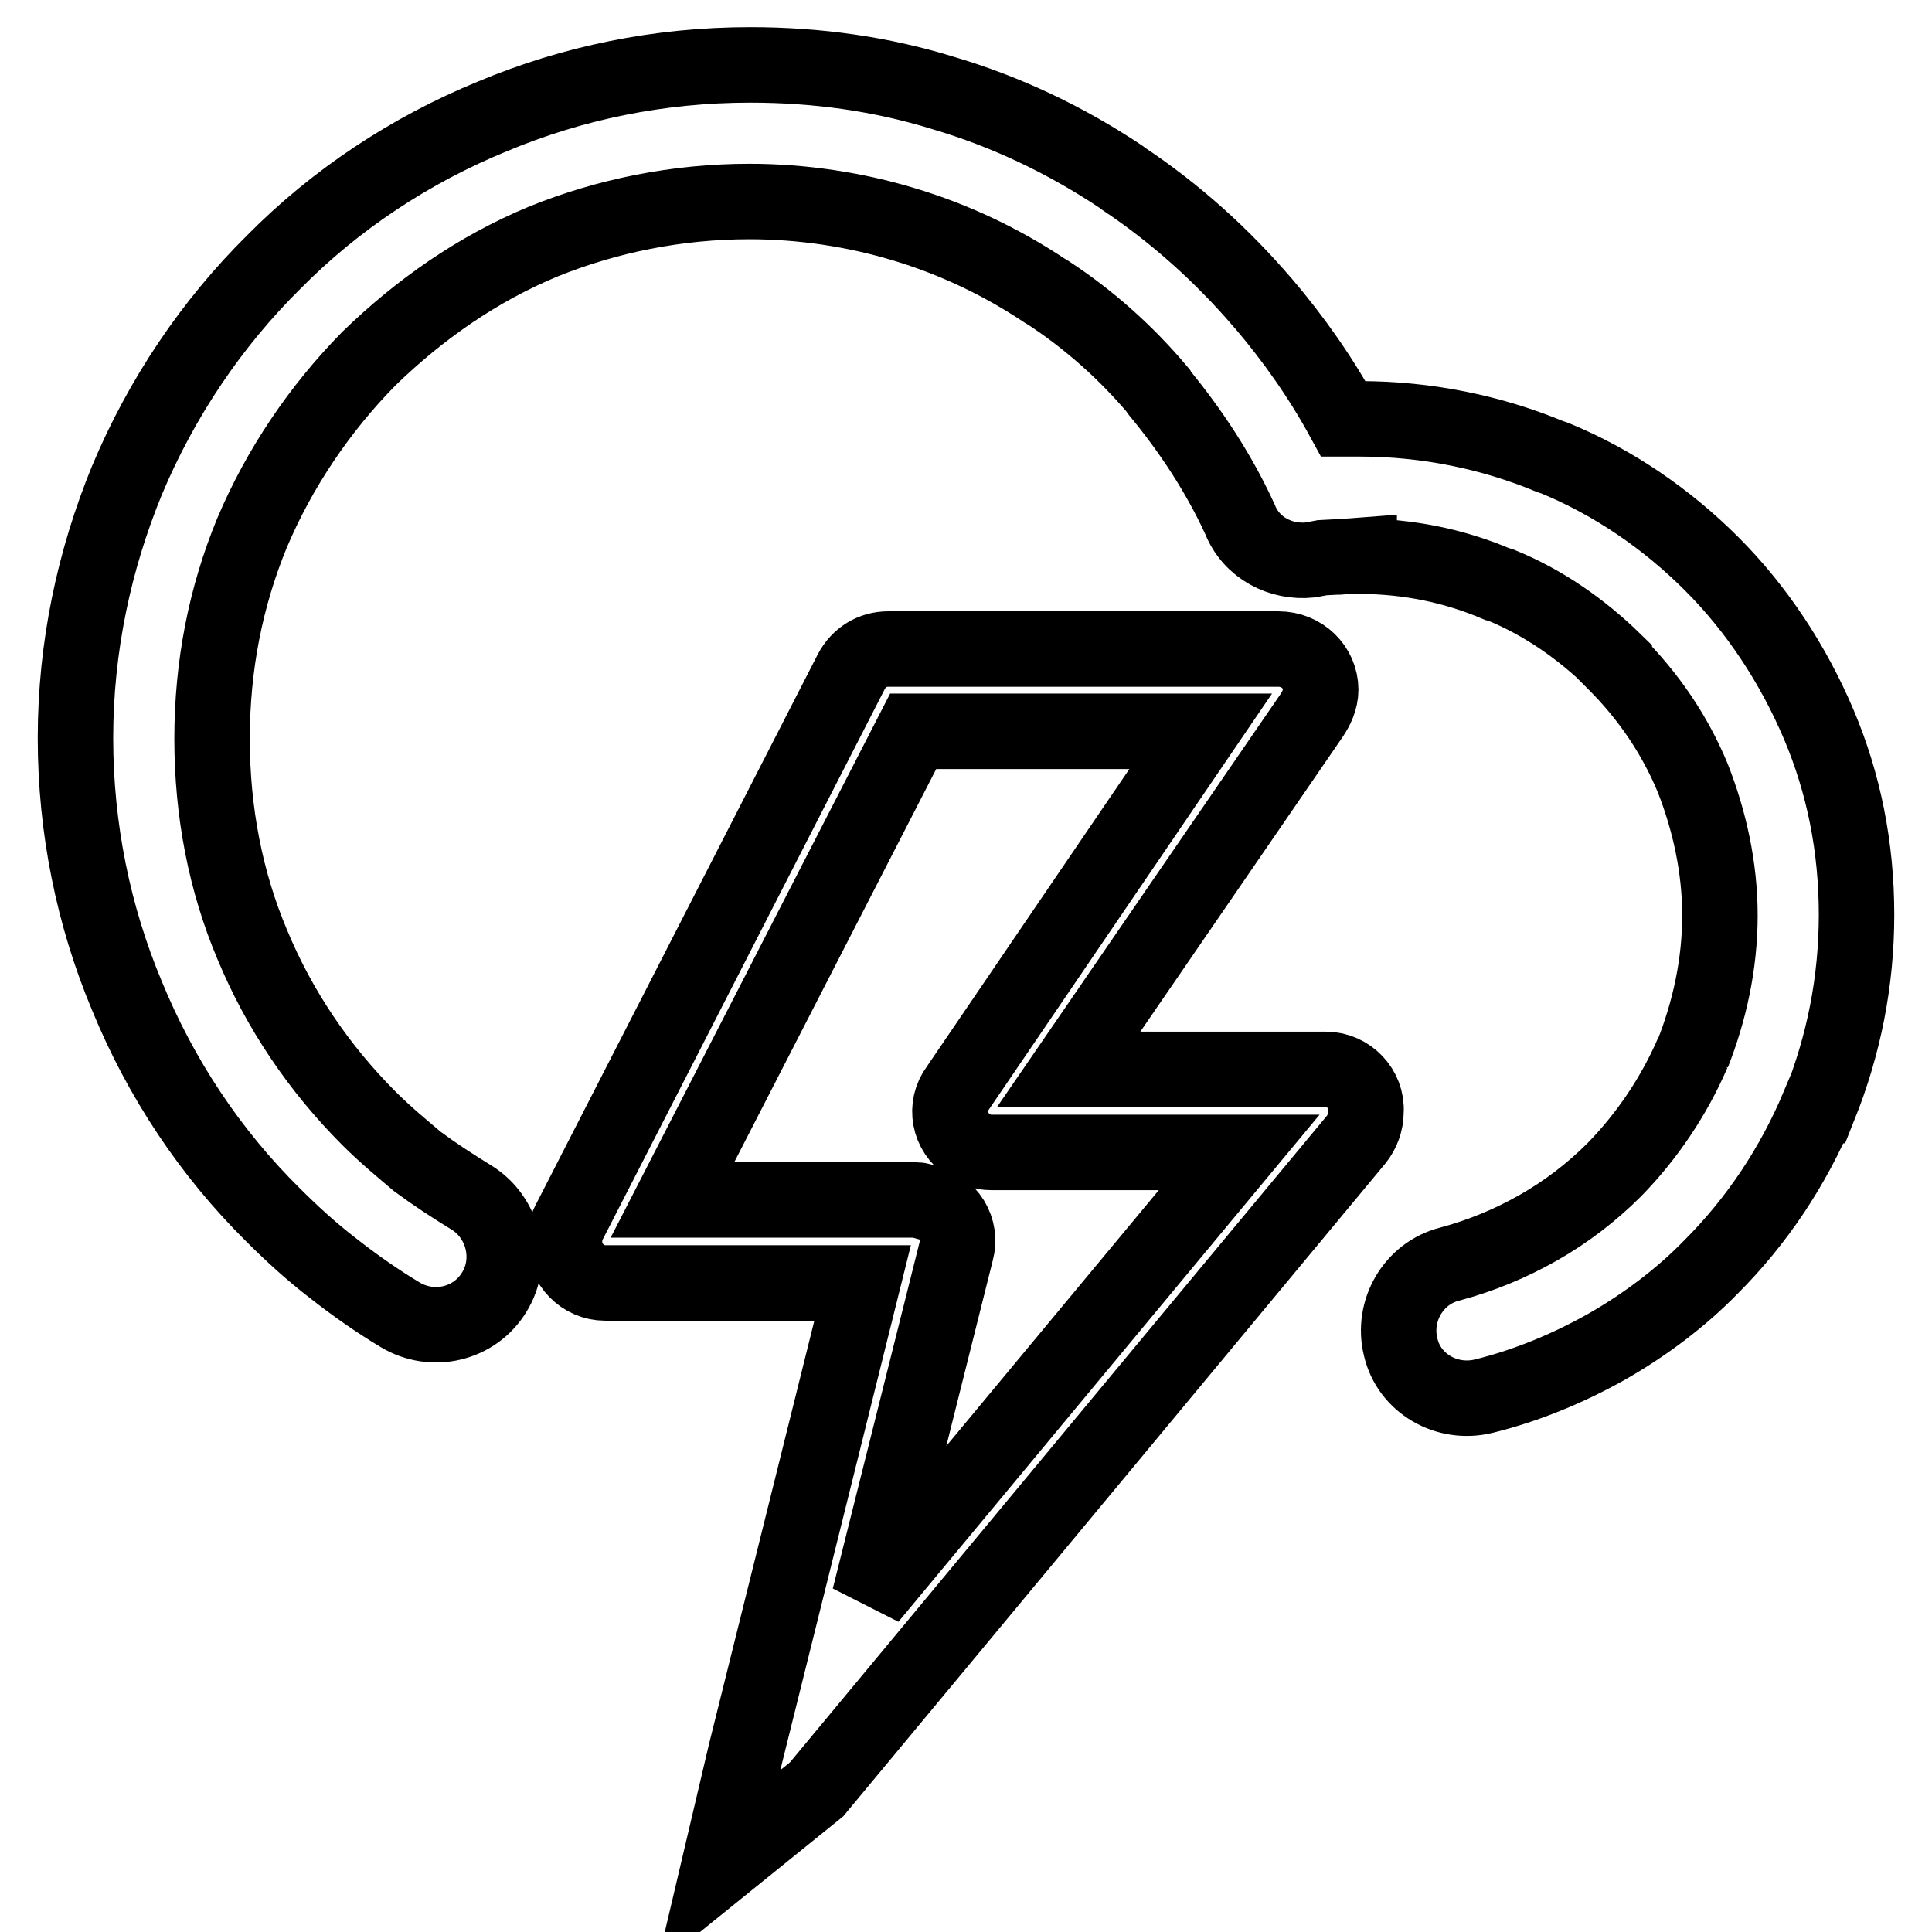 <?xml version="1.0" encoding="utf-8"?>
<!-- Svg Vector Icons : http://www.onlinewebfonts.com/icon -->
<!DOCTYPE svg PUBLIC "-//W3C//DTD SVG 1.1//EN" "http://www.w3.org/Graphics/SVG/1.1/DTD/svg11.dtd">
<svg version="1.1" xmlns="http://www.w3.org/2000/svg" xmlns:xlink="http://www.w3.org/1999/xlink" x="0px" y="0px" viewBox="0 0 256 256" enable-background="new 0 0 256 256" xml:space="preserve">
<g> <path stroke-width="10" fill-opacity="0" stroke="#000000"  d="M246,121.2c0-9-1.7-17.4-5-25.2H241c-3.4-8-8.2-15.3-14.2-21.3l0,0c-5.9-5.9-13-10.8-20.8-14l-0.6-0.2 c-7.7-3.2-16.3-5-25.2-5l0,0H180h-1.5h-0.5c-3-5.5-6.6-10.6-10.6-15.3l-0.1-0.1c-5.3-6.2-11.5-11.8-18.4-16.4l-0.4-0.3 c-7.2-4.8-15.1-8.6-23.6-11.1c-8.1-2.5-16.6-3.7-25.5-3.7c-12.1,0-23.6,2.4-34.1,6.8c-11,4.5-20.9,11.1-29,19.3 c-8.2,8.1-14.9,18-19.5,29C12.5,74.2,10,85.7,10,97.8c0,12,2.4,23.6,6.8,34.1c4.5,11,11.1,20.9,19.4,29.1c2.3,2.3,5,4.8,8,7.1 c2.8,2.2,5.8,4.3,8.8,6.1c4.3,2.6,9.9,1.3,12.5-3c2.6-4.2,1.2-9.9-3-12.5c-2.6-1.6-4.9-3.1-7.2-4.8l0,0c-2-1.7-4.2-3.5-6.4-5.7 c-6.6-6.6-11.9-14.4-15.5-23.1c-3.5-8.3-5.3-17.5-5.3-27.2c0-9.7,1.8-18.8,5.3-27.3c3.6-8.5,8.9-16.4,15.5-23.1 c6.7-6.5,14.4-11.9,23.1-15.5c8.4-3.4,17.7-5.3,27.3-5.3c7.1,0,14.1,1.1,20.4,3c6.7,2,13,5,18.7,8.8l0.5,0.3 c5.5,3.6,10.4,8,14.6,13l0.1,0.2c4.2,5.1,7.9,10.7,10.7,16.8c1.5,3.8,5.4,5.8,9.3,5.4l0,0l1.6-0.3l1.9-0.1h0.3l1.3-0.1h0.1l1.3-0.1 v0.1c6.5,0,12.7,1.3,18.3,3.7l0.4,0.1c5.7,2.3,10.8,5.9,15.1,10.1v0.1l0.1,0.1c4.4,4.4,7.9,9.5,10.3,15.3l0,0 c2.2,5.6,3.6,11.8,3.6,18.2c0,6.5-1.4,12.7-3.6,18.3v-0.1c-2.5,5.8-6.1,11.1-10.4,15.5c-3,3-6.4,5.6-10.1,7.7 c-3.7,2.1-7.6,3.7-11.7,4.8c-4.8,1.2-7.7,6.2-6.5,11c1.1,4.8,6.1,7.7,11,6.5c5.7-1.4,11.2-3.7,16.2-6.5c5.1-2.9,9.9-6.5,13.9-10.6 c6.1-6.1,10.9-13.3,14.3-21.4H241h0.1C244.3,138.5,246,130.1,246,121.2L246,121.2z M175.7,141.7L175.7,141.7h-34.1l32.2-46.9 c0.6-0.9,1.2-2.1,1.2-3.4c0-3-2.5-5.4-5.6-5.4h-51.7c-2.1,0-3.9,1.1-4.9,3l-37.2,72.6c-0.5,0.9-0.8,1.8-0.8,2.9 c0,3,2.4,5.5,5.4,5.5h34.1l-15.5,62.3l-3.6,15.3l13-10.5l71.5-86.1c0.8-1,1.3-2.3,1.3-3.7C181.2,144.3,178.7,141.7,175.7,141.7 L175.7,141.7z M115.2,211.7L115.2,211.7l11.5-45.9c0.8-2.9-1-5.9-4-6.5c-0.4-0.1-0.9-0.3-1.3-0.3H89.1L121,96.9h38.1l-32.2,47.3 c-1.8,2.4-1.2,5.8,1.4,7.5c0.8,0.6,1.9,1,3,1h32.9L115.2,211.7L115.2,211.7z"/></g>
</svg>